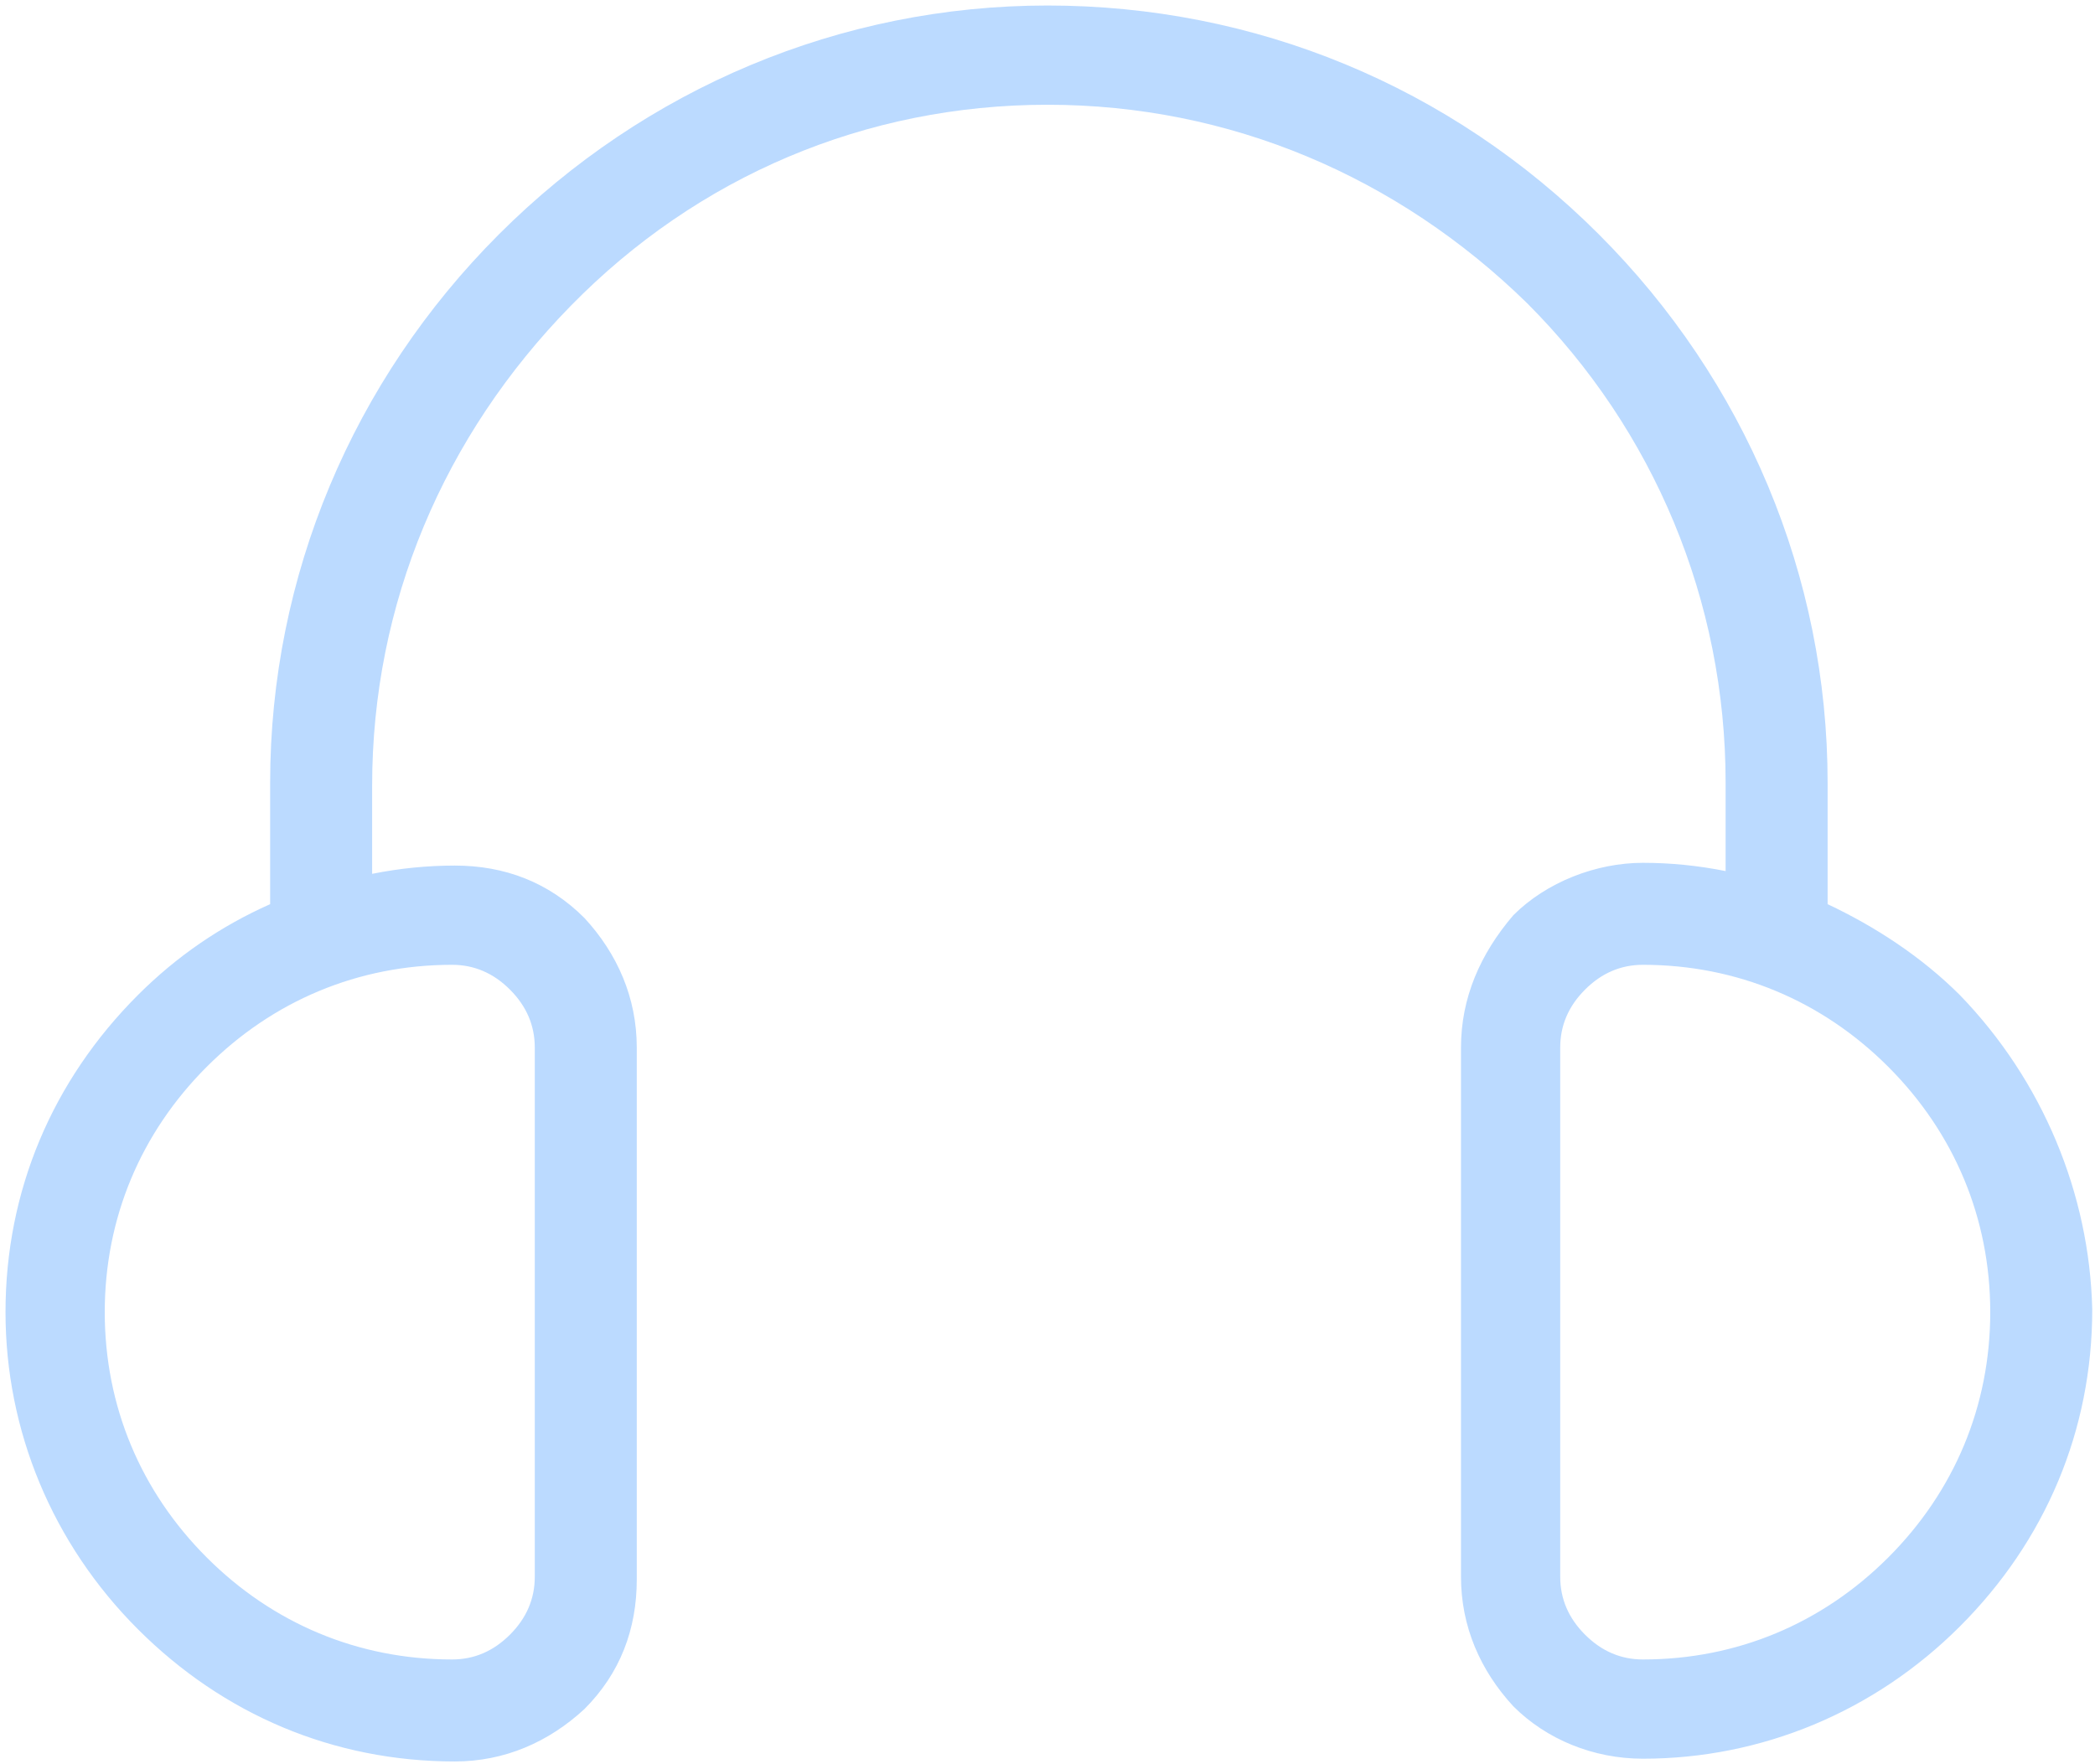 <?xml version="1.0" encoding="utf-8"?>
<!-- Generator: Adobe Illustrator 27.3.1, SVG Export Plug-In . SVG Version: 6.00 Build 0)  -->
<svg version="1.1" id="Layer_1" xmlns="http://www.w3.org/2000/svg" xmlns:xlink="http://www.w3.org/1999/xlink" x="0px" y="0px"
	 viewBox="0 0 76 64" style="enable-background:new 0 0 76 64;" xml:space="preserve">
<style type="text/css">
	.st0{fill:#BBDAFF;}
</style>
<path class="st0" d="M71.1,36.1c-1.4-1.4-3.1-2.5-4.8-3.3v-4.4c0-7.5-3-14.6-8.3-19.9C52.6,3.1,45.5,0.2,38,0.2
	c-7.5,0-14.6,3-19.9,8.3c-5.3,5.3-8.3,12.4-8.3,19.9v4.4c-1.8,0.8-3.4,1.9-4.8,3.3c-3.1,3.1-4.8,7.1-4.8,11.5
	c0,4.3,1.7,8.4,4.8,11.5c3.1,3.1,7.1,4.8,11.5,4.8c1.8,0,3.4-0.7,4.7-1.9c1.3-1.3,1.9-2.9,1.9-4.7V38c0-1.8-0.7-3.4-1.9-4.7
	c-1.3-1.3-2.9-1.9-4.7-1.9c-1,0-2,0.1-3,0.3v-3.2c0-6.6,2.6-12.7,7.2-17.4C25.3,6.4,31.4,3.8,38,3.8c6.6,0,12.7,2.6,17.4,7.2
	c4.6,4.6,7.2,10.8,7.2,17.4v3.2c-1-0.2-2-0.3-3-0.3c-1.7,0-3.5,0.7-4.7,1.9C53.7,34.6,53,36.2,53,38v19.2c0,1.8,0.7,3.4,1.9,4.7
	c1.2,1.2,2.9,1.9,4.7,1.9c4.3,0,8.4-1.7,11.5-4.8c3.1-3.1,4.8-7.1,4.8-11.5C75.8,43.3,74.1,39.2,71.1,36.1z M18.5,35.9
	c0.6,0.6,0.9,1.3,0.9,2.1v19.2c0,0.8-0.3,1.5-0.9,2.1c-0.6,0.6-1.3,0.9-2.1,0.9c-3.4,0-6.5-1.3-8.9-3.7c-2.4-2.4-3.7-5.5-3.7-8.9
	c0-3.4,1.3-6.5,3.7-8.9C9.9,36.3,13,35,16.4,35C17.2,35,17.9,35.3,18.5,35.9z M68.5,56.5c-2.4,2.4-5.5,3.7-8.9,3.7
	c-0.8,0-1.5-0.3-2.1-0.9c-0.6-0.6-0.9-1.3-0.9-2.1V38c0-0.8,0.3-1.5,0.9-2.1c0.6-0.6,1.3-0.9,2.1-0.9c3.4,0,6.5,1.3,8.9,3.7
	c2.4,2.4,3.7,5.5,3.7,8.9C72.2,51,70.9,54.1,68.5,56.5z"/>
</svg>

